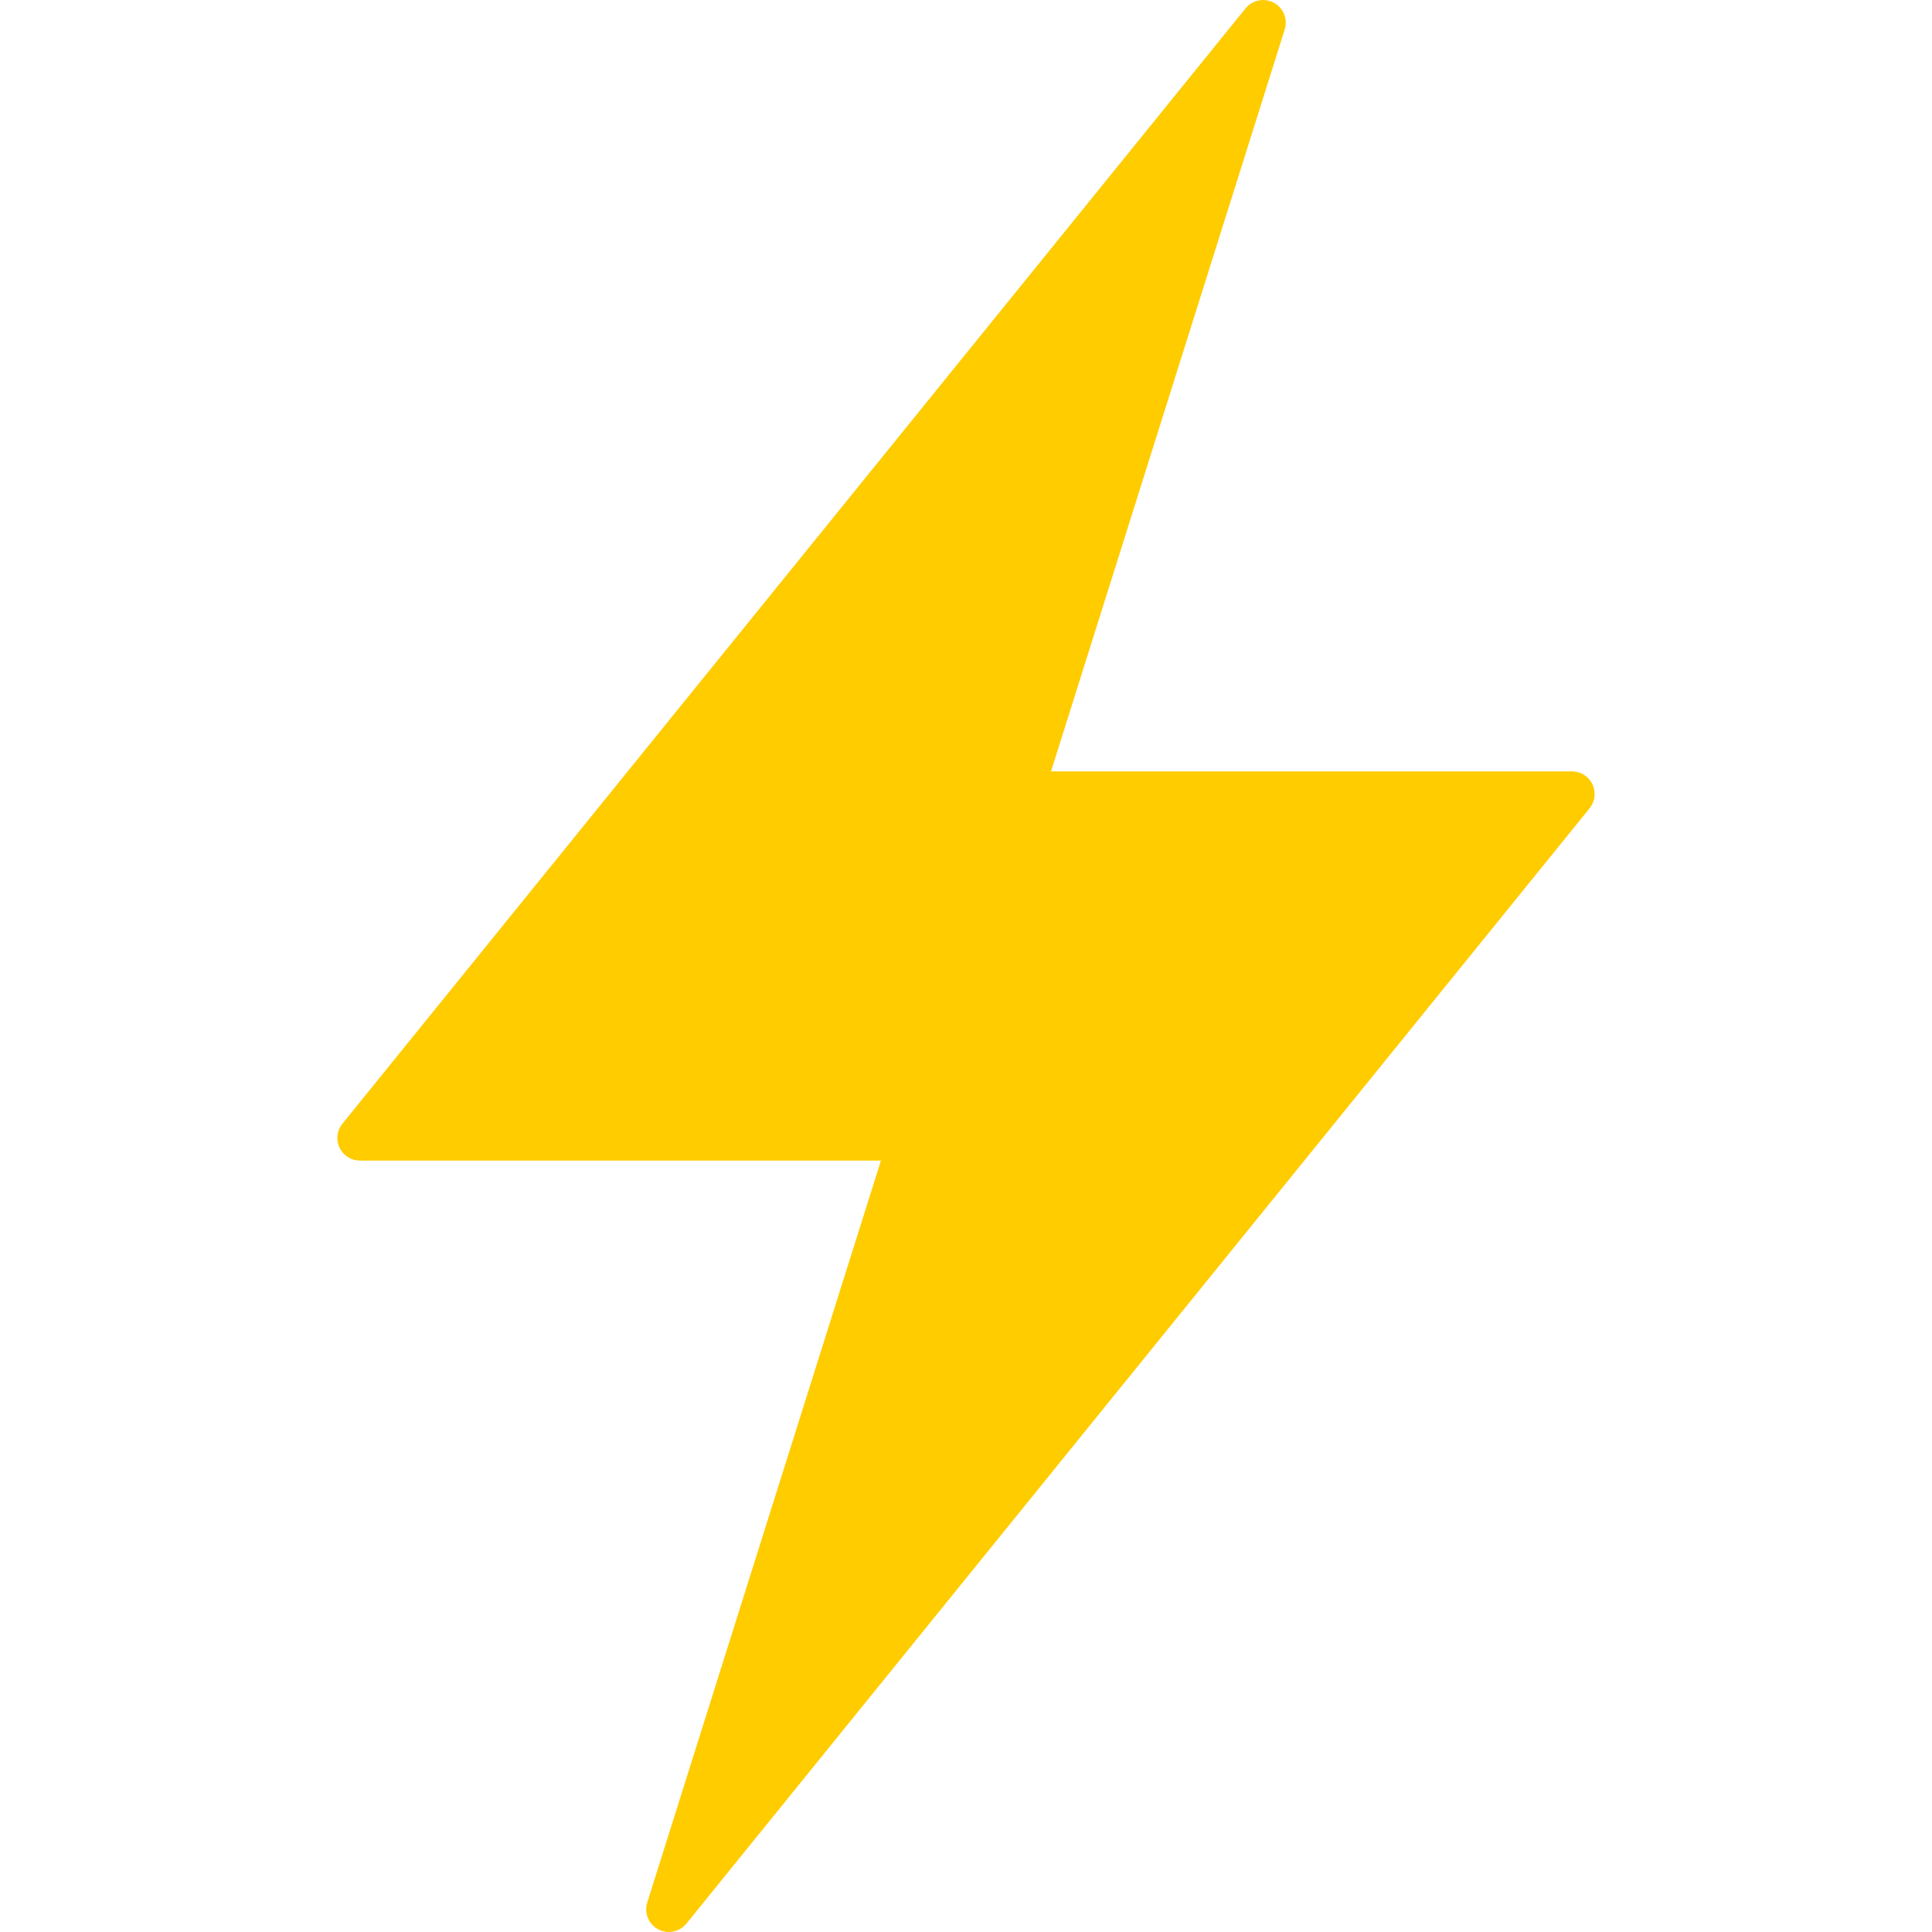 <?xml version="1.0" encoding="UTF-8"?> <svg xmlns="http://www.w3.org/2000/svg" width="36" height="36" viewBox="0 0 36 36" fill="none"><path fill-rule="evenodd" clip-rule="evenodd" d="M6.708 21.626H16.415L12.06 35.452C12.031 35.545 12.035 35.646 12.072 35.737C12.109 35.828 12.177 35.903 12.263 35.949C12.35 35.996 12.45 36.011 12.546 35.991C12.642 35.972 12.728 35.92 12.79 35.844L29.62 15.061C29.67 14.999 29.702 14.924 29.711 14.845C29.72 14.766 29.707 14.686 29.673 14.614C29.638 14.542 29.584 14.481 29.517 14.438C29.449 14.396 29.371 14.374 29.292 14.374H19.584L23.939 0.548C23.968 0.455 23.964 0.354 23.927 0.263C23.89 0.173 23.823 0.098 23.736 0.051C23.65 0.005 23.55 -0.01 23.454 0.009C23.358 0.028 23.271 0.08 23.209 0.156L6.38 20.939C6.33 21.001 6.298 21.076 6.289 21.155C6.279 21.234 6.293 21.314 6.327 21.386C6.361 21.458 6.415 21.519 6.483 21.561C6.55 21.604 6.628 21.626 6.708 21.626Z" fill="#FFCC00"></path></svg> 
